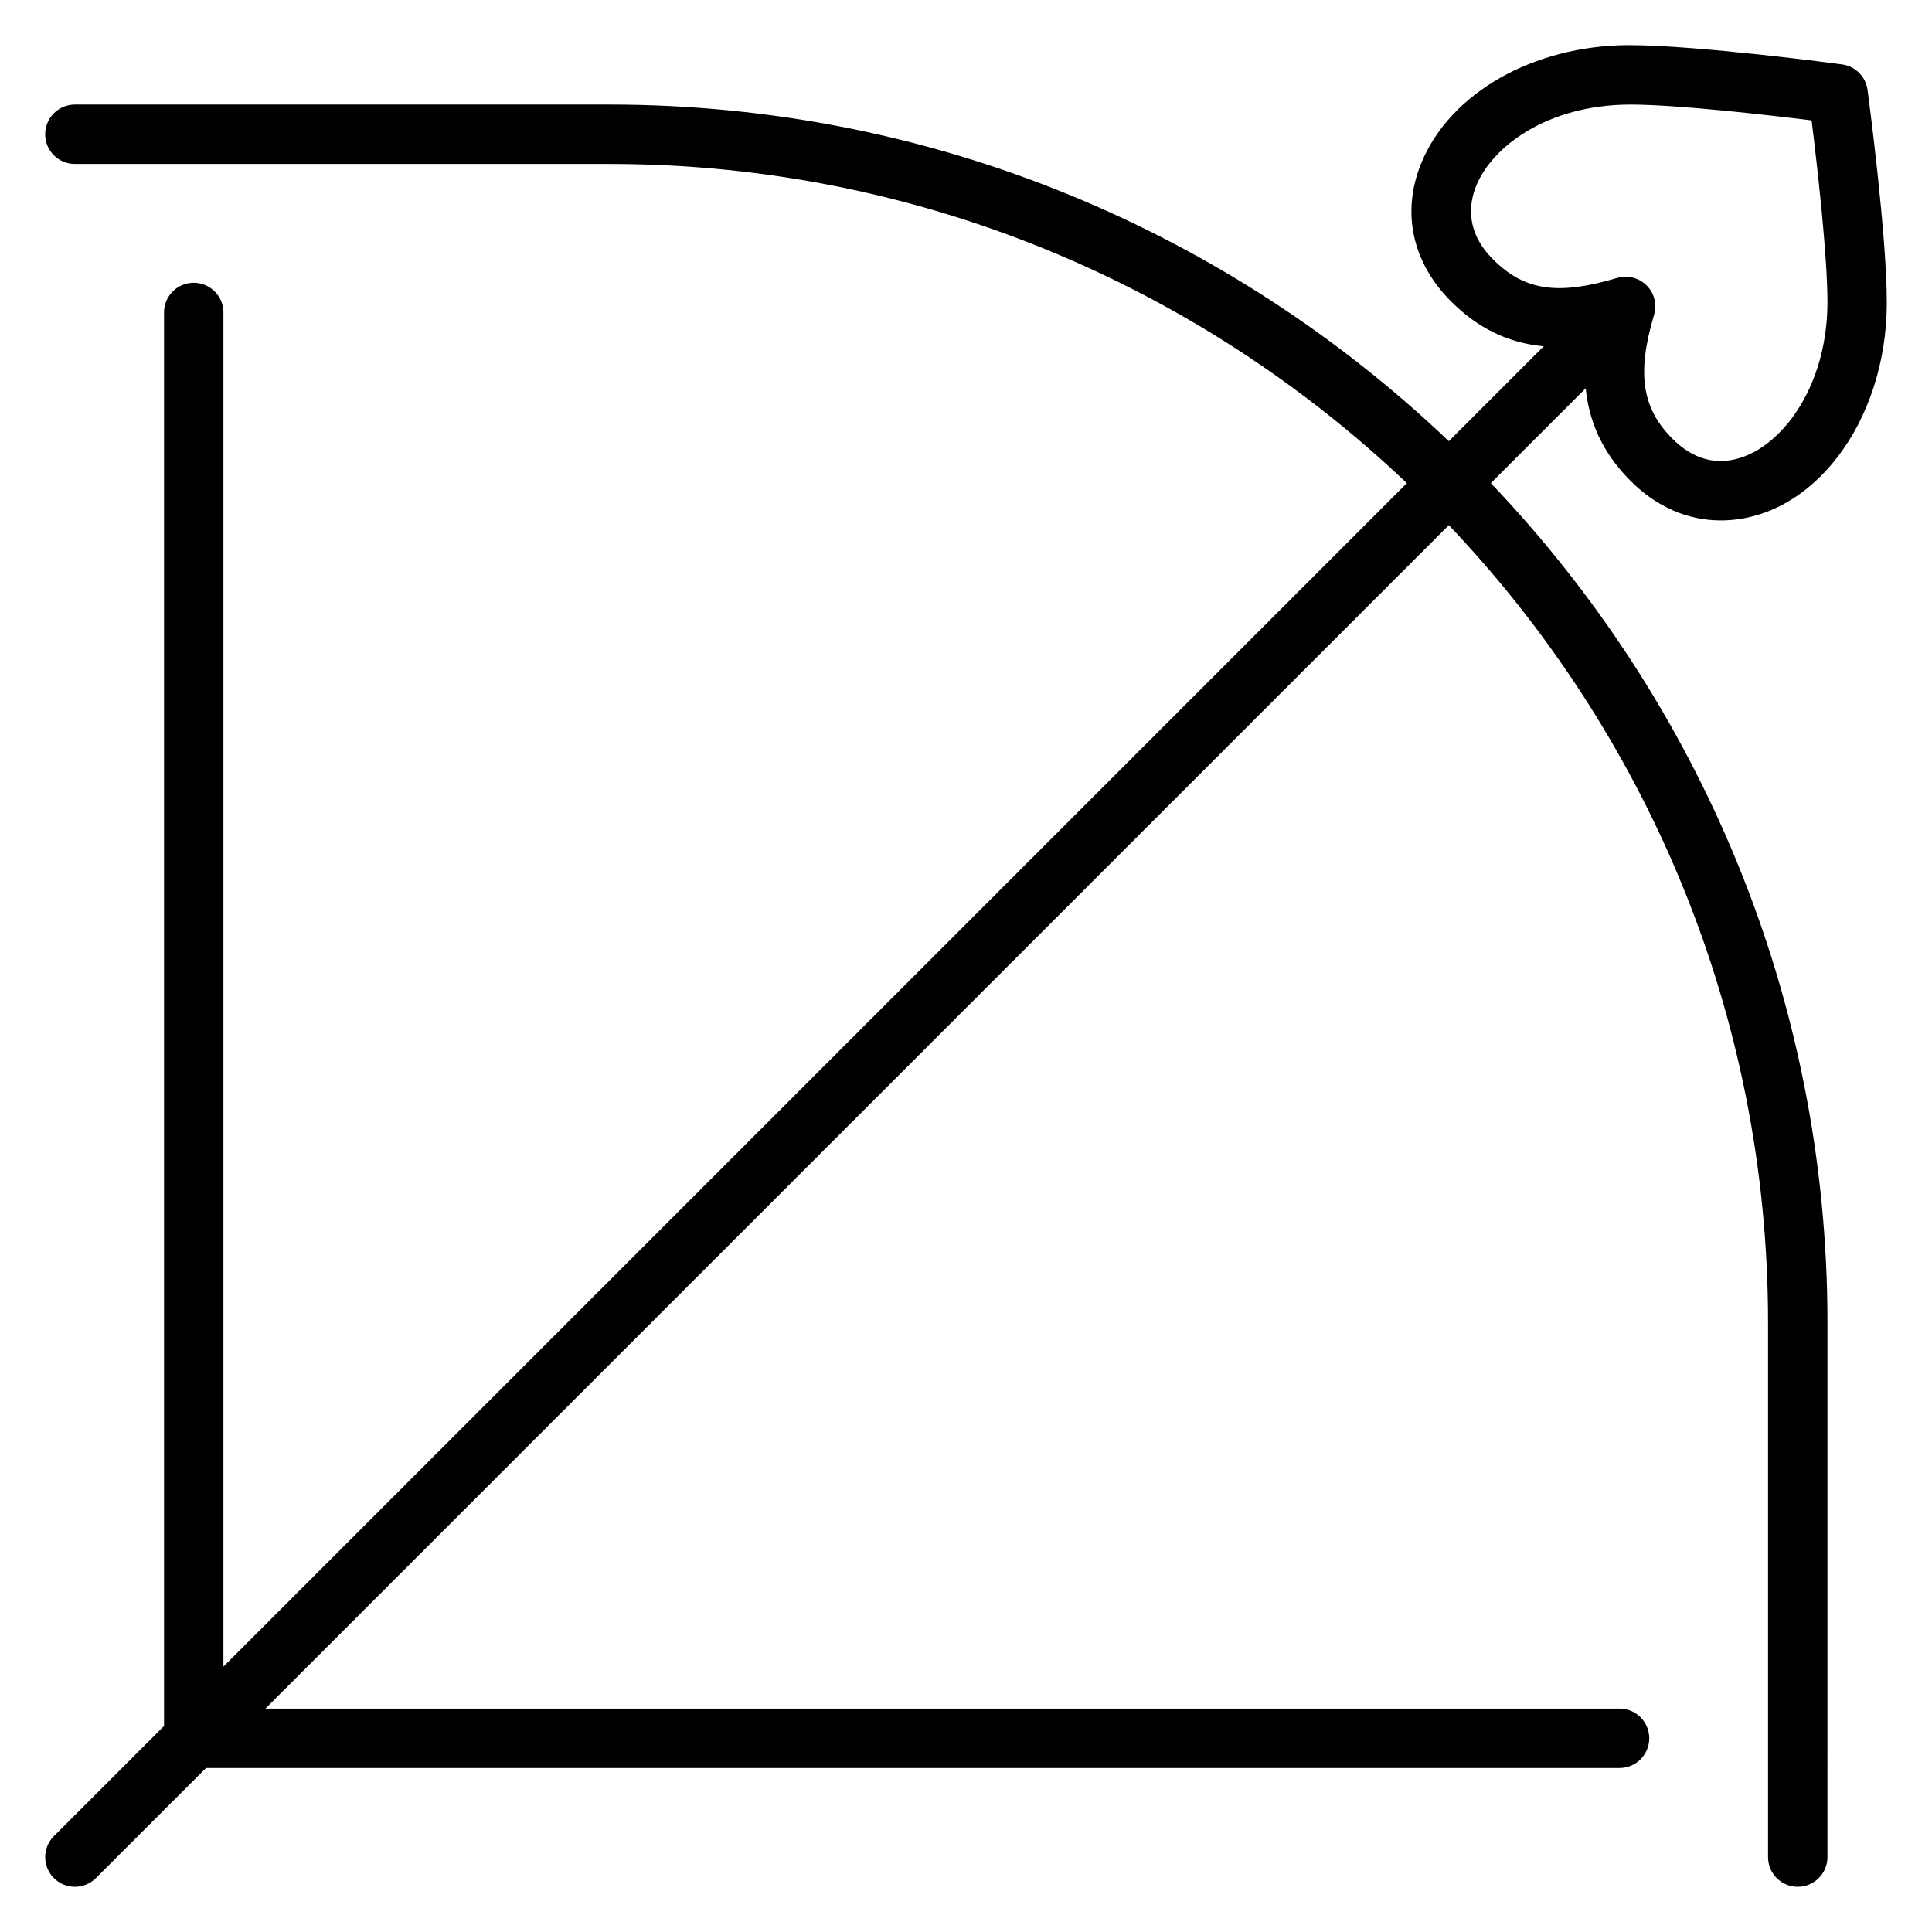 <?xml version="1.0" encoding="UTF-8"?>
<!-- Uploaded to: SVG Repo, www.svgrepo.com, Generator: SVG Repo Mixer Tools -->
<svg fill="#000000" width="800px" height="800px" version="1.1" viewBox="144 144 512 512" xmlns="http://www.w3.org/2000/svg">
 <path d="m564.23 246.9c0.812 8.258 4.047 16.703 11.902 24.562 6.84 6.84 15.098 10.453 23.867 10.453 24.145 0 43.895-25.789 44.027-57.48 0.062-17.703-4.887-55.035-5.102-56.609-0.473-3.519-3.242-6.289-6.762-6.762-1.551-0.211-38.398-5.102-56.609-5.102-25.184 0.109-47.23 12.641-54.867 31.188-5.352 12.996-2.488 26.379 7.848 36.715 7.125 7.125 15.098 11.02 24.562 11.91l-25.145 25.145c-57.938-55.211-136.25-89.211-222.41-89.211h-141.7c-4.344 0-7.871 3.527-7.871 7.871s3.527 7.871 7.871 7.871h141.7c81.82 0 156.2 32.234 211.29 84.594l-313.62 313.62v-358.86c0-4.344-3.527-7.871-7.871-7.871s-7.871 3.527-7.871 7.871v374.6l-29.18 29.18c-3.078 3.078-3.078 8.055 0 11.133 1.531 1.539 3.547 2.309 5.559 2.309 2.016 0 4.031-0.77 5.566-2.305l29.184-29.184h374.6c4.344 0 7.871-3.527 7.871-7.871s-3.527-7.871-7.871-7.871h-358.86l313.62-313.62c52.359 55.078 84.594 129.46 84.594 211.28v141.7c0 4.344 3.527 7.871 7.871 7.871s7.871-3.527 7.871-7.871l0.004-141.7c0-86.16-34-164.48-89.207-222.42zm-28.98-53.75c4.223-10.266 18.66-21.348 40.676-21.441 12.691 0 36.926 2.801 48.168 4.195 1.402 11.336 4.246 35.871 4.199 48.469-0.105 24.629-14.988 41.801-28.285 41.801-4.574 0-8.855-1.969-12.746-5.848-8.156-8.148-9.531-17.375-4.922-32.883 0.82-2.769 0.062-5.769-1.977-7.809-1.496-1.496-3.512-2.305-5.566-2.305-0.746 0-1.504 0.109-2.242 0.332-15.609 4.637-24.504 3.465-32.883-4.922-7.309-7.316-6.441-14.691-4.422-19.59z"/>
</svg>